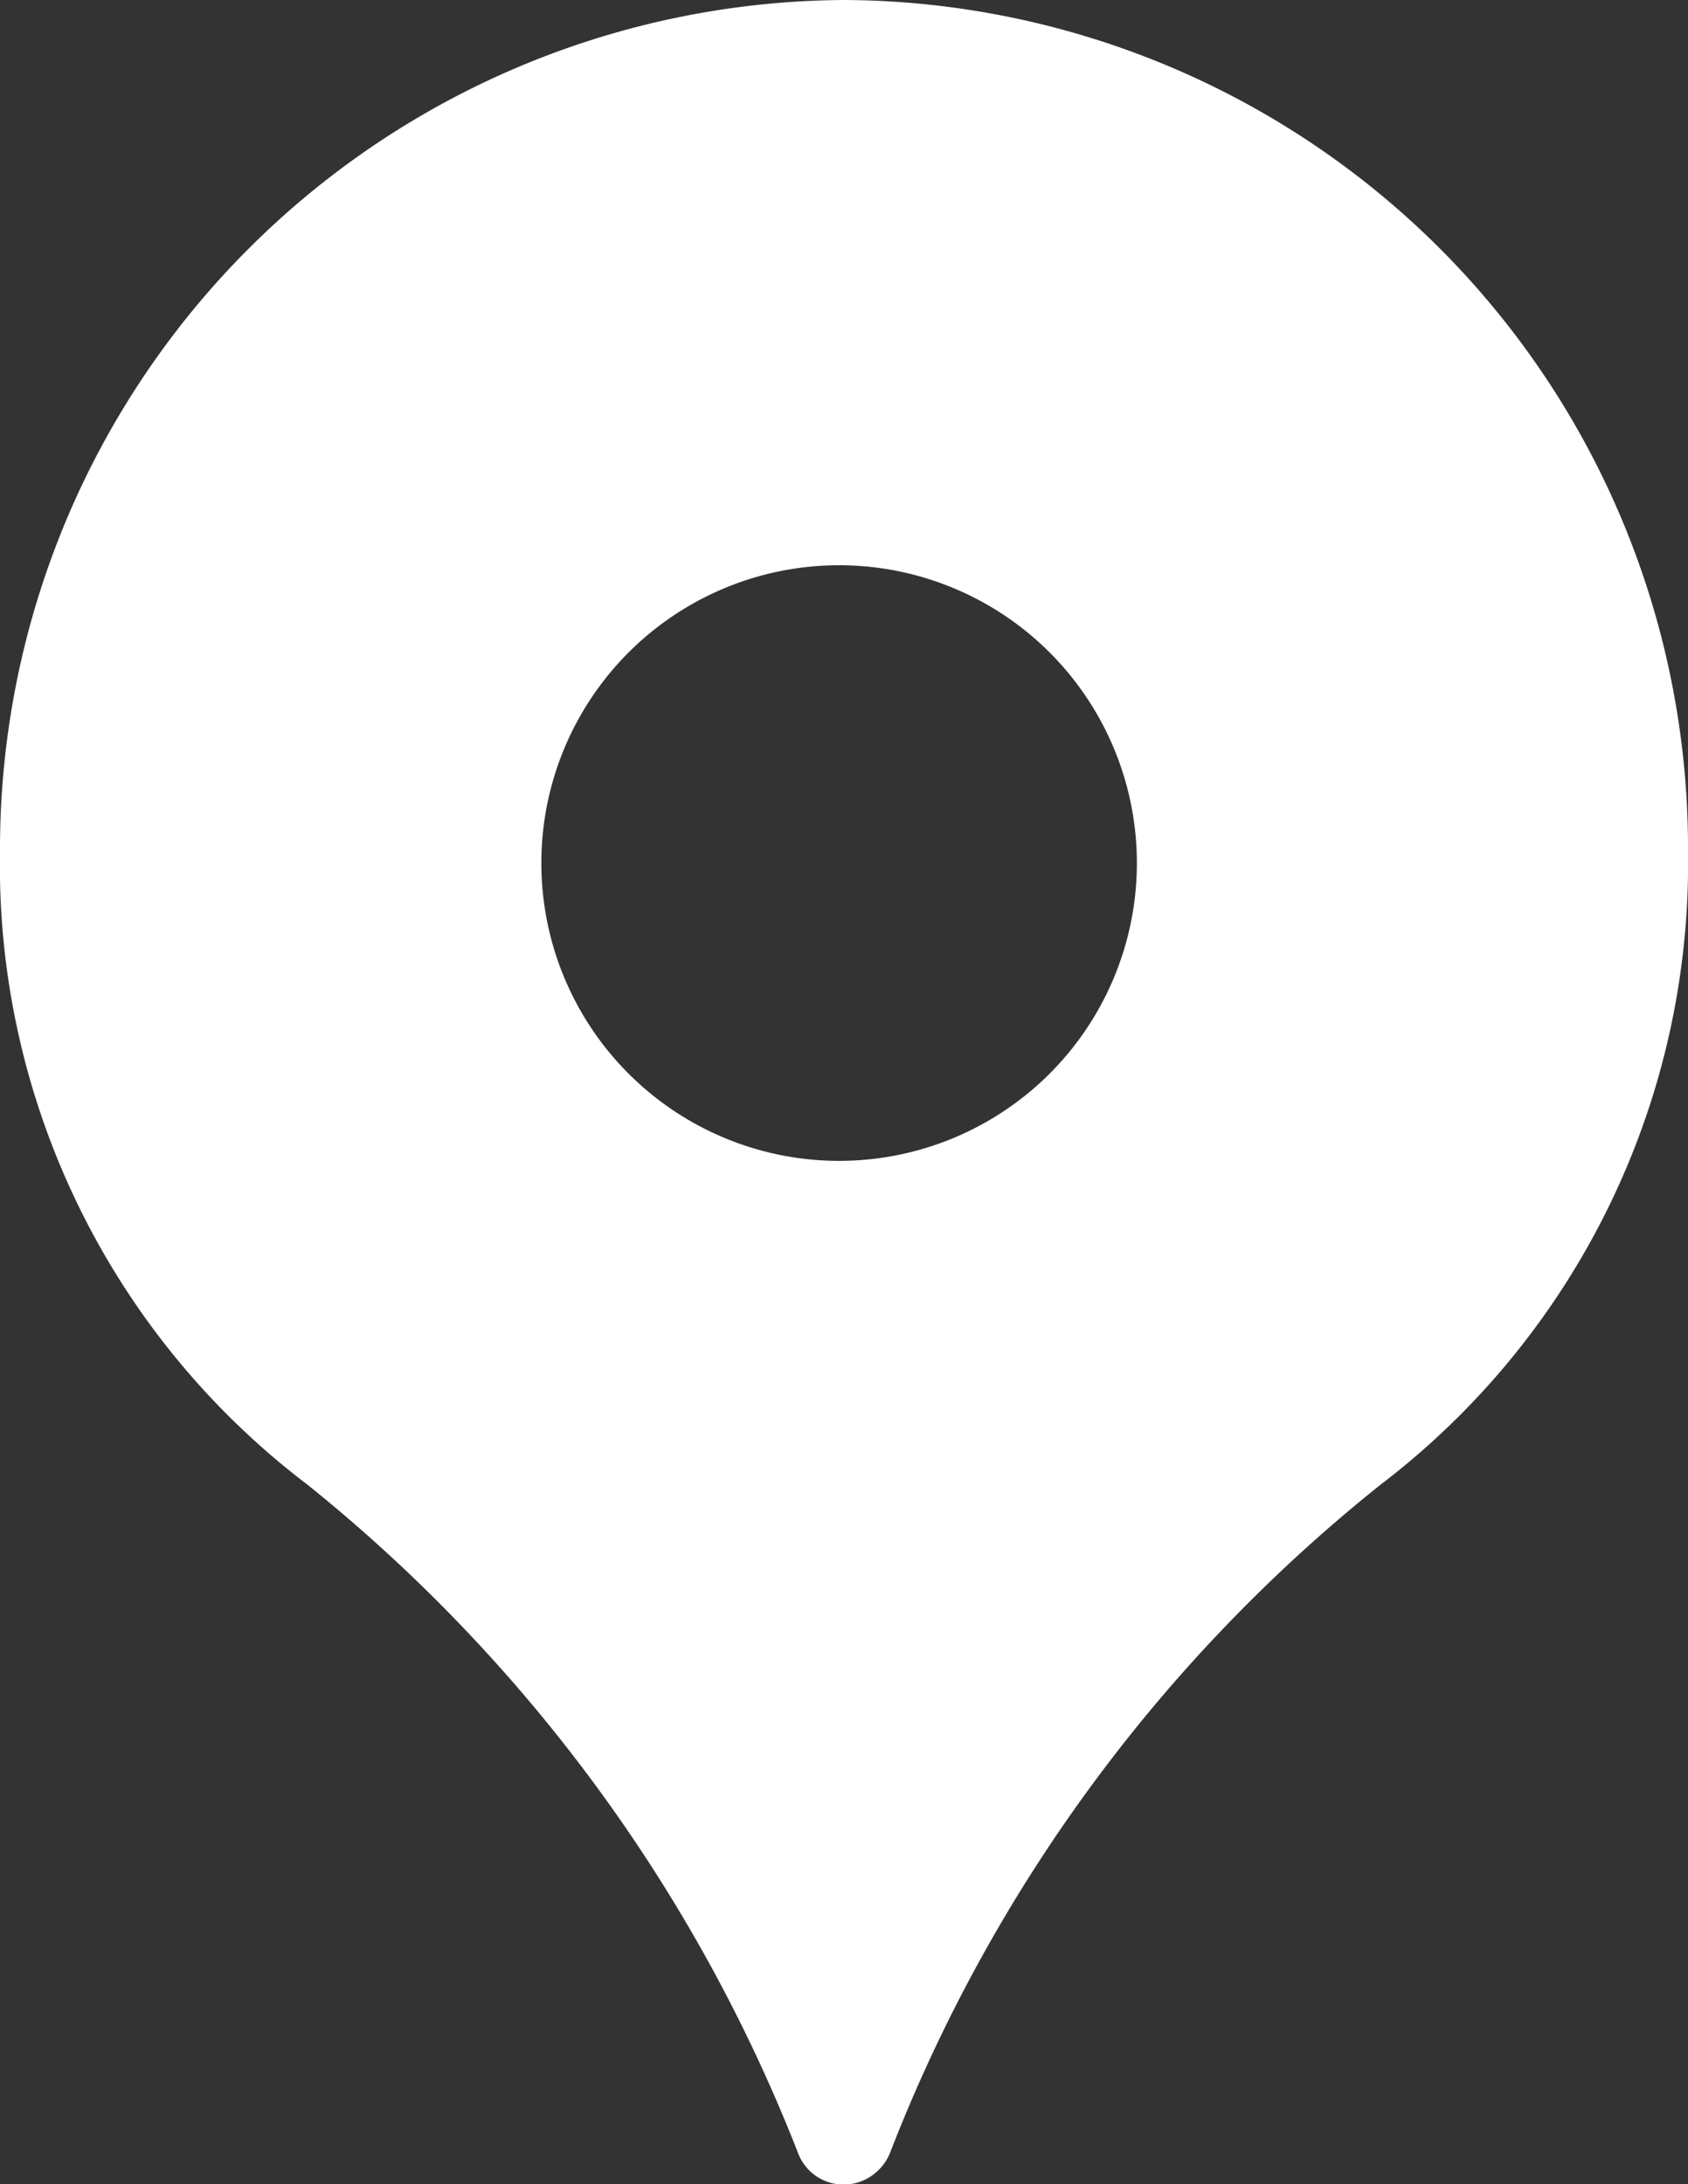 <svg xmlns="http://www.w3.org/2000/svg" viewBox="0 0 15.59 20.17"><rect x="0" y="0" width="15.59" height="20.17" fill="#333333" stroke="none"/><defs><style>.cls-1{fill:#fff;fill-rule:evenodd;}</style></defs><g id="Layer_2" data-name="Layer 2"><g id="ΦΙΛΤΡΑ"><path class="cls-1" d="M7.8,0A7.84,7.84,0,0,0,0,7.86a7.18,7.18,0,0,0,2.84,5.85,14.85,14.85,0,0,1,4.53,6.17.45.45,0,0,0,.59.26.47.47,0,0,0,.26-.26,14.68,14.68,0,0,1,4.53-6.17,7.21,7.21,0,0,0,2.84-5.85A7.83,7.83,0,0,0,7.8,0Zm0,5.22A2.75,2.75,0,1,1,5,8,2.75,2.75,0,0,1,7.8,5.22Z"/></g></g></svg>